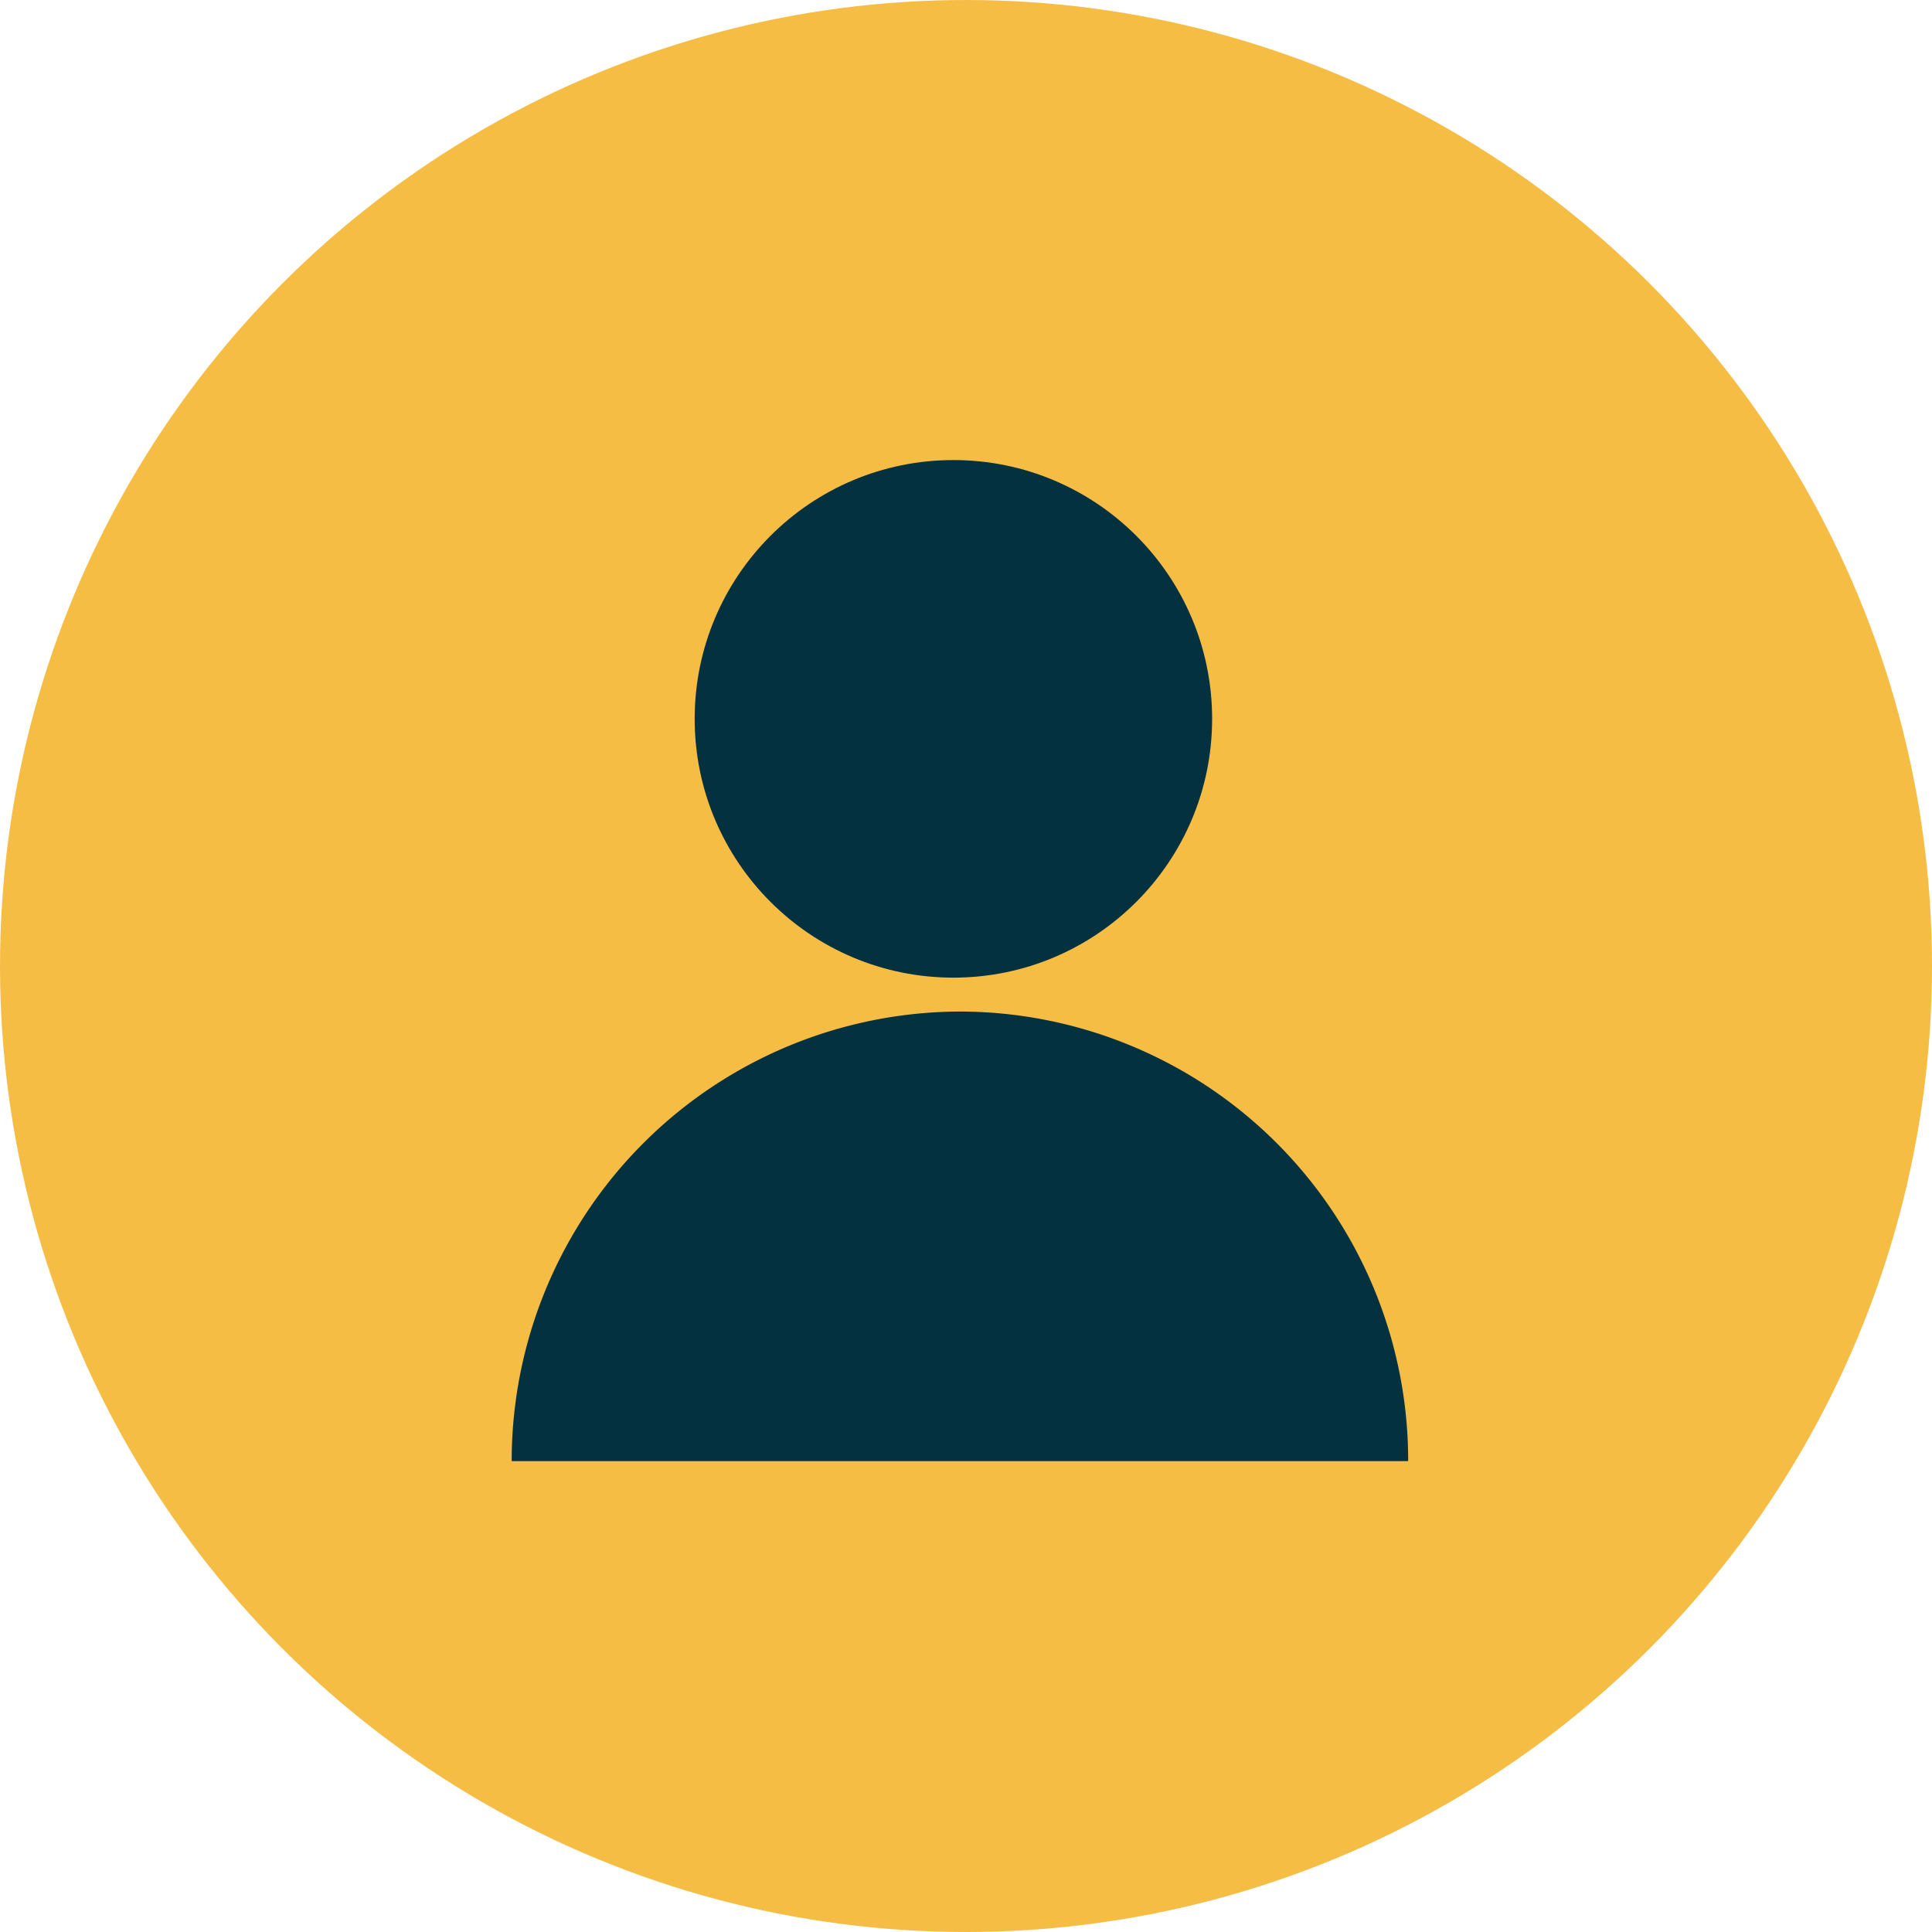 <?xml version="1.0" encoding="UTF-8"?> <svg xmlns="http://www.w3.org/2000/svg" width="30.206" height="30.206" viewBox="0 0 30.206 30.206"><g id="Group_710" data-name="Group 710" transform="translate(-283 -599)"><ellipse id="Ellipse_309" data-name="Ellipse 309" cx="15.103" cy="15.103" rx="15.103" ry="15.103" transform="translate(283 599)" fill="#f6bd45"></ellipse><g id="Group_709" data-name="Group 709" transform="translate(-2 -0.359)"><ellipse id="Ellipse_335" data-name="Ellipse 335" cx="4.045" cy="4.046" rx="4.045" ry="4.046" transform="translate(295.861 606.552)" fill="#03313f"></ellipse><path id="Path_4745" data-name="Path 4745" d="M26.029,35.7A7.028,7.028,0,0,0,19,42.729H33.016A7.02,7.02,0,0,0,26.029,35.7Z" transform="translate(274 579.474)" fill="#03313f"></path></g></g></svg> 
